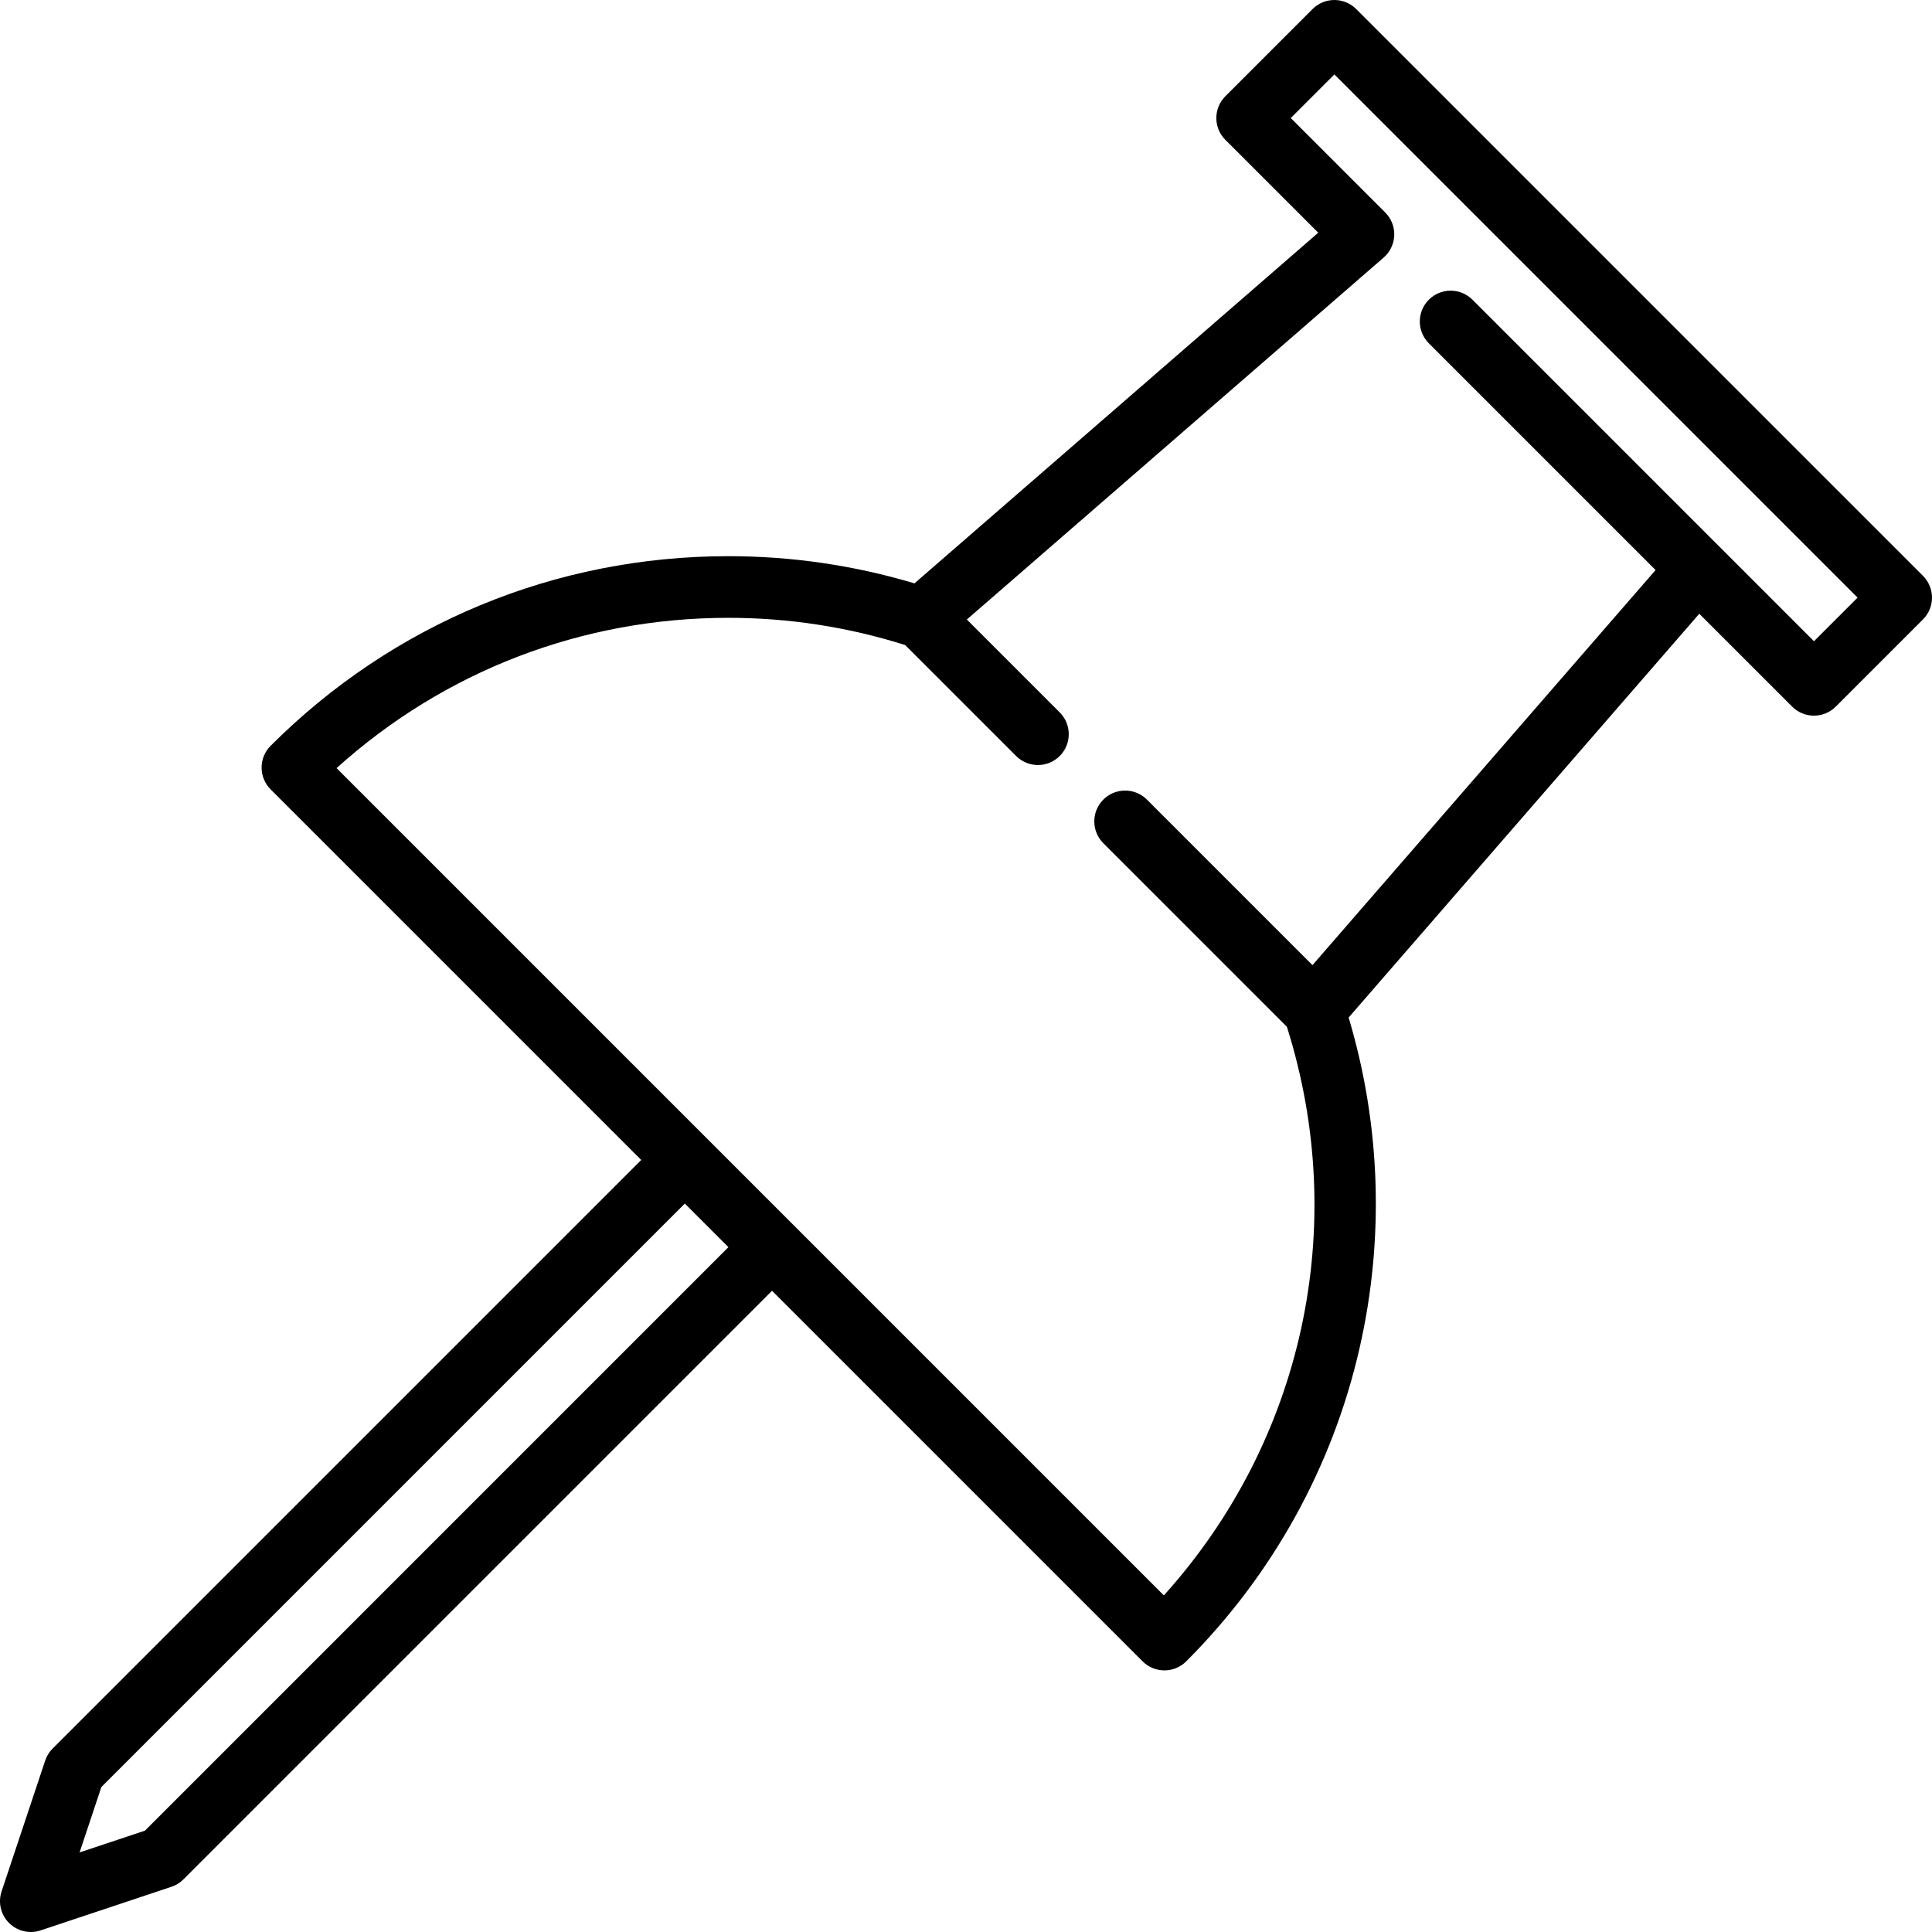 <?xml version="1.0" encoding="iso-8859-1"?>
<!-- Generator: Adobe Illustrator 19.0.0, SVG Export Plug-In . SVG Version: 6.00 Build 0)  -->
<svg version="1.1" id="Layer_1" xmlns="http://www.w3.org/2000/svg" xmlns:xlink="http://www.w3.org/1999/xlink" x="0px" y="0px"
	 viewBox="0 0 512 512" style="enable-background:new 0 0 512 512;" xml:space="preserve">
<g>
	<g>
		<path d="M509.607,152.6L359.399,2.394c-3.194-3.192-8.366-3.19-11.555,0l-23.109,23.109c-3.191,3.192-3.191,8.364,0,11.555
			L349.35,61.67l-107.008,92.927c-15.983-4.783-32.55-7.205-49.313-7.205c-45.825,0-88.907,17.846-121.309,50.247
			c-3.191,3.192-3.191,8.364,0,11.555l98.211,98.211L13.947,463.389c-0.897,0.898-1.572,1.99-1.974,3.194L0.419,501.245
			c-0.978,2.936-0.215,6.173,1.974,8.362c1.557,1.557,3.645,2.392,5.778,2.392c0.864,0,1.736-0.137,2.583-0.419l34.662-11.554
			c1.203-0.401,2.295-1.076,3.194-1.974l155.984-155.983l98.211,98.211c1.596,1.595,3.686,2.392,5.778,2.392
			c2.091,0,4.182-0.797,5.778-2.392c22.883-22.883,38.766-51.578,45.933-82.982c6.621-29.017,5.611-59.215-2.891-87.64
			L450.33,162.65l24.613,24.614c3.192,3.19,8.364,3.187,11.555,0l23.109-23.109C512.797,160.964,512.797,155.792,509.607,152.6z
			 M38.419,485.133l-17.331,5.778l5.778-17.331l154.62-154.622l11.554,11.554L38.419,485.133z M480.721,169.933l-25.034-25.035
			l-65.475-65.475c-3.192-3.19-8.364-3.19-11.555,0c-3.191,3.192-3.191,8.364,0,11.555l60.09,60.089l-90.927,104.705l-43.87-43.87
			c-3.192-3.19-8.364-3.19-11.555,0c-3.191,3.192-3.191,8.364,0,11.555l48.645,48.645c16.726,52.93,4.296,109.78-32.605,150.697
			l-98.057-98.058c-0.012-0.012-23.111-23.111-23.111-23.111c-0.01-0.01-98.068-98.068-98.068-98.068
			c28.542-25.746,65.103-39.831,103.829-39.831c15.954,0,31.703,2.43,46.851,7.211l29.407,29.407
			c1.595,1.595,3.686,2.392,5.777,2.392c2.091,0,4.182-0.797,5.778-2.393c3.191-3.191,3.191-8.364-0.001-11.554l-24.613-24.613
			l110.456-95.92c1.71-1.486,2.728-3.617,2.807-5.881s-0.785-4.462-2.387-6.064l-25.035-25.034l11.554-11.554L492.278,158.38
			L480.721,169.933z"/>
	</g>
</g>
<g>
</g>
<g>
</g>
<g>
</g>
<g>
</g>
<g>
</g>
<g>
</g>
<g>
</g>
<g>
</g>
<g>
</g>
<g>
</g>
<g>
</g>
<g>
</g>
<g>
</g>
<g>
</g>
<g>
</g>
</svg>
